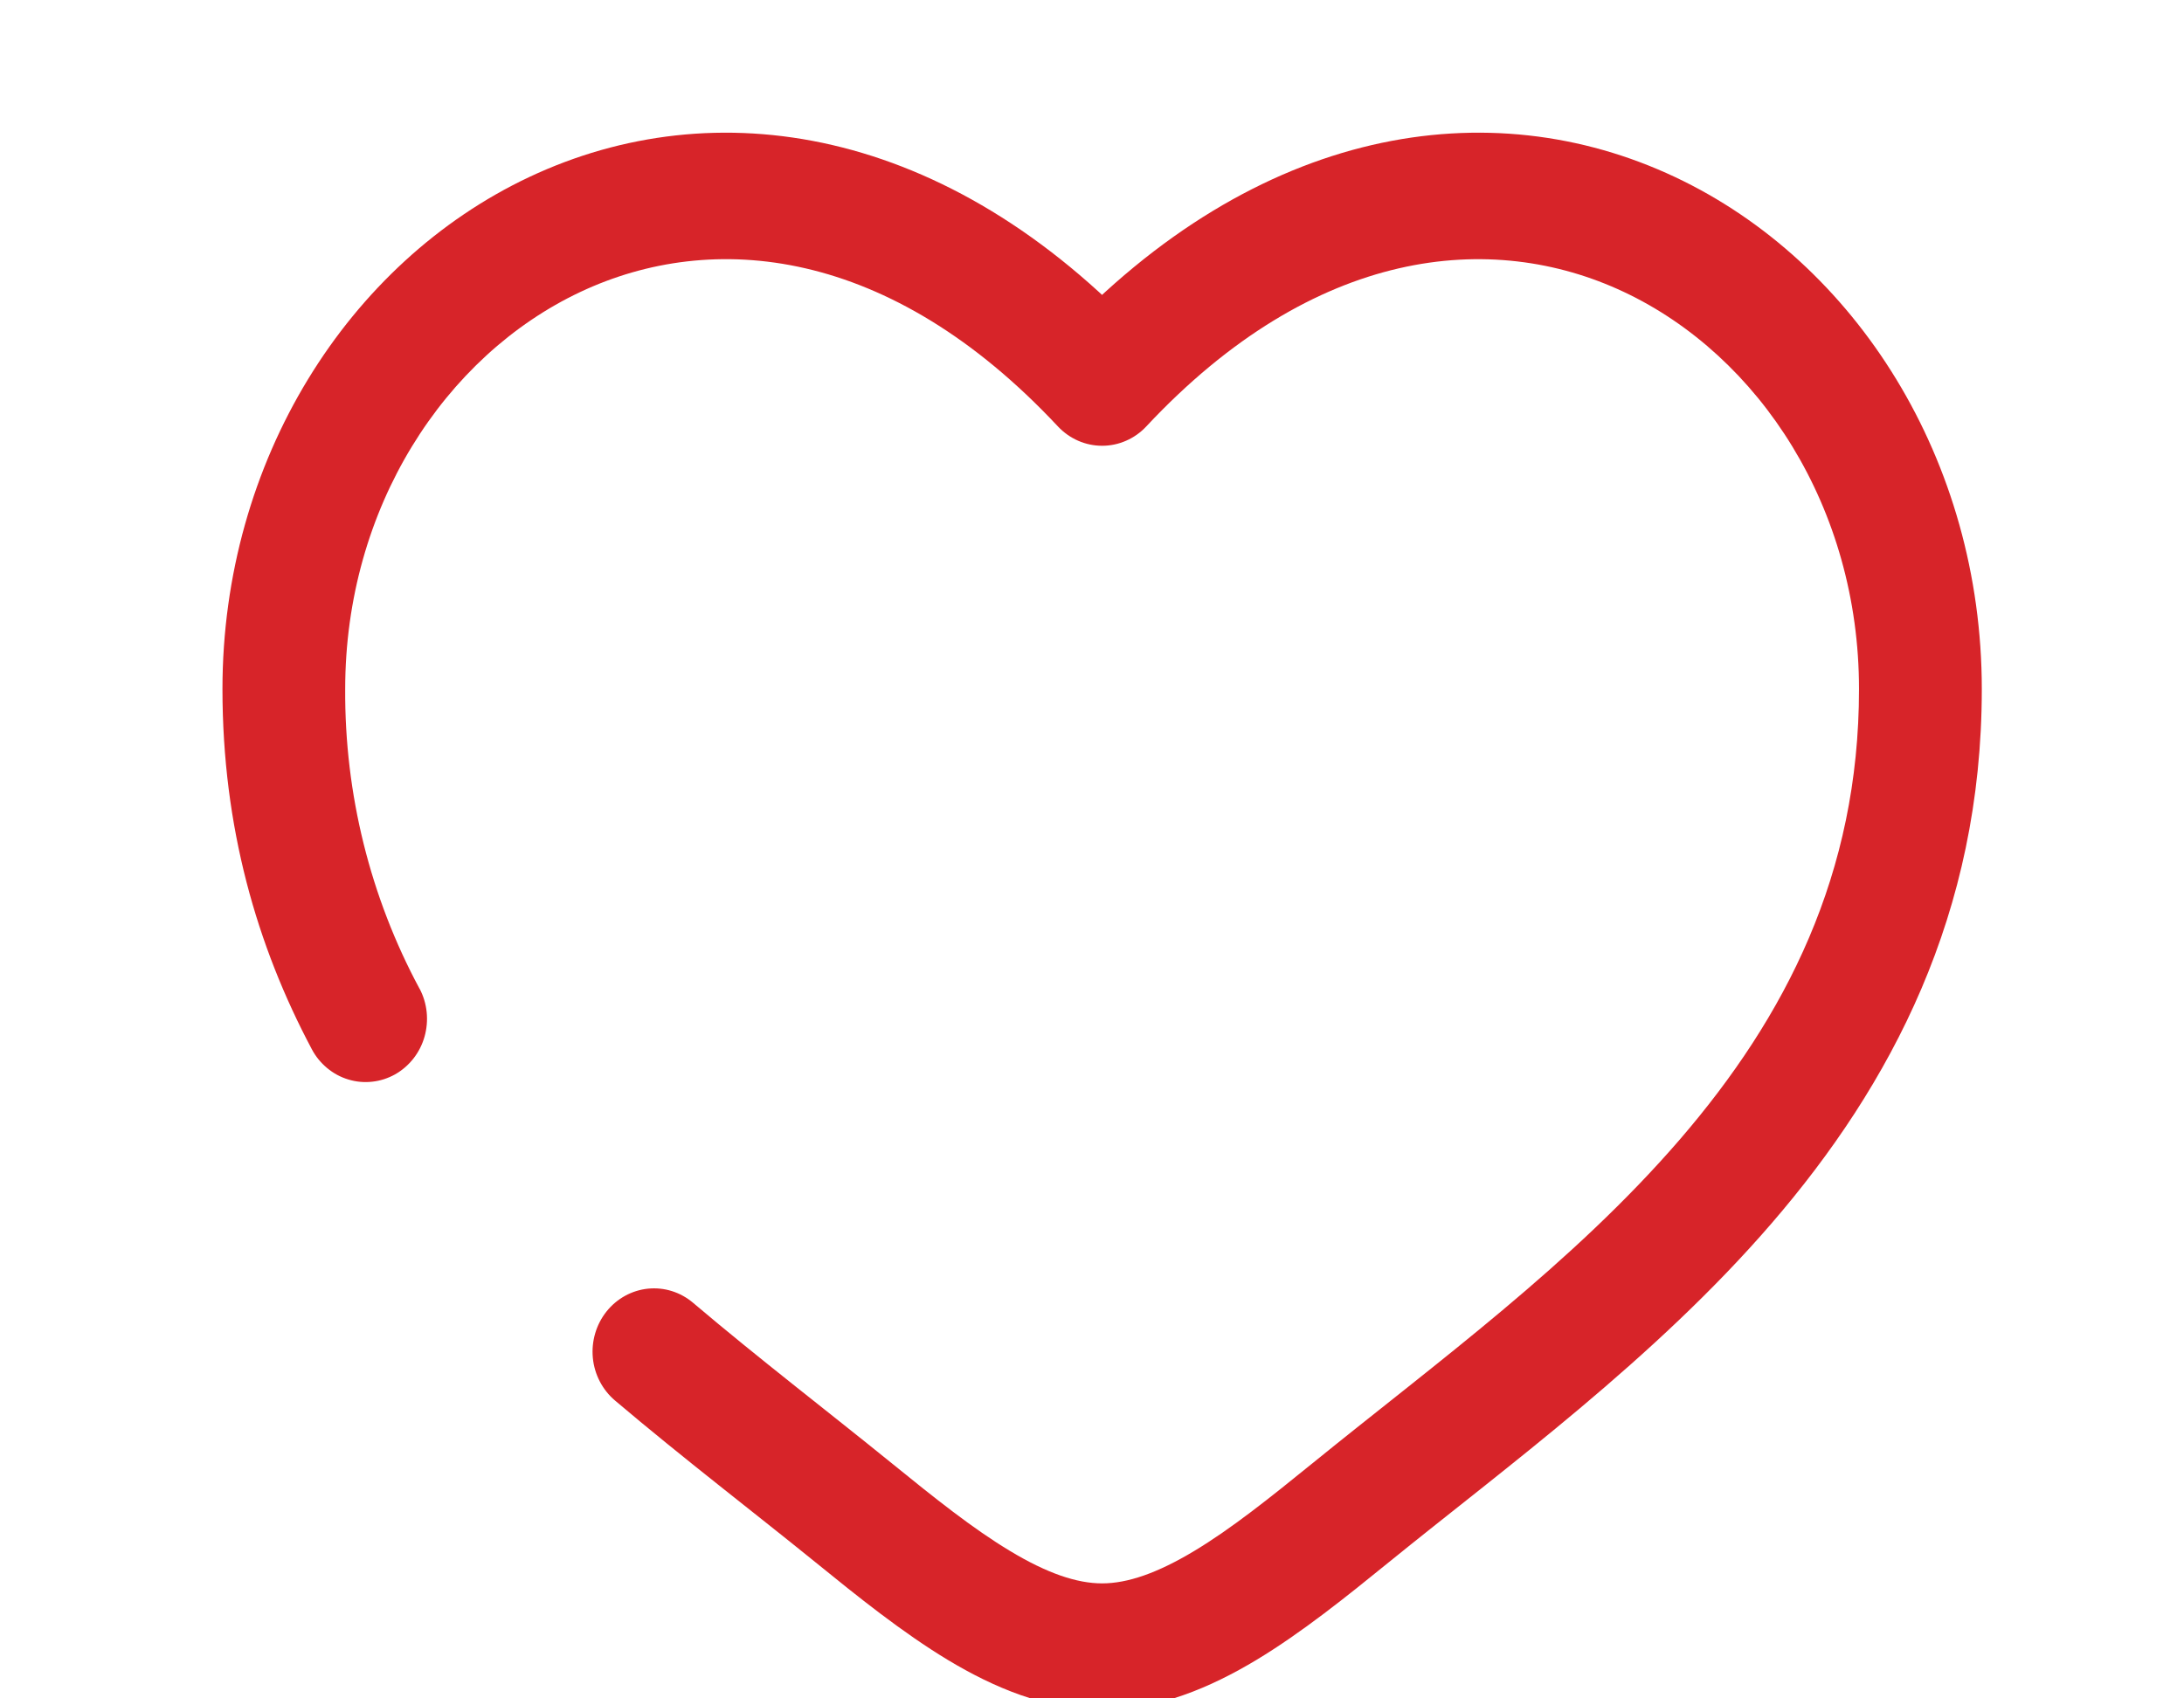 <svg width="36" height="28" viewBox="0 0 36 28" fill="none" xmlns="http://www.w3.org/2000/svg">
<g id="solar:heart-broken" clip-path="url(#clip0_1781_29088)">
<path id="Vector" d="M18.167 6.308L17.438 7.03C17.533 7.131 17.646 7.211 17.771 7.266C17.896 7.321 18.031 7.349 18.167 7.349C18.303 7.349 18.437 7.321 18.562 7.266C18.688 7.211 18.801 7.131 18.895 7.03L18.167 6.308ZM11.424 21.478C11.216 21.302 10.95 21.218 10.682 21.245C10.415 21.272 10.169 21.407 9.998 21.621C9.828 21.834 9.746 22.109 9.772 22.385C9.798 22.66 9.93 22.913 10.137 23.089L11.424 21.478ZM5.14 17.298C5.203 17.418 5.29 17.523 5.393 17.609C5.497 17.695 5.615 17.759 5.743 17.797C5.87 17.836 6.004 17.848 6.136 17.833C6.268 17.819 6.396 17.777 6.513 17.712C6.629 17.646 6.732 17.557 6.815 17.451C6.899 17.344 6.961 17.221 6.998 17.09C7.035 16.959 7.047 16.821 7.033 16.685C7.019 16.549 6.979 16.417 6.915 16.297L5.14 17.298ZM5.69 11.36C5.69 8.373 7.329 5.867 9.567 4.813C11.741 3.789 14.662 4.06 17.438 7.03L18.895 5.587C15.604 2.062 11.779 1.48 8.725 2.918C5.739 4.325 3.667 7.593 3.667 11.36H5.69ZM13.442 25.756C14.134 26.318 14.876 26.915 15.627 27.368C16.378 27.819 17.236 28.188 18.167 28.188V26.104C17.749 26.104 17.258 25.937 16.648 25.569C16.037 25.202 15.404 24.696 14.695 24.12L13.442 25.756ZM22.892 25.756C24.815 24.194 27.275 22.404 29.204 20.166C31.169 17.888 32.667 15.064 32.667 11.36H30.643C30.643 14.412 29.43 16.765 27.692 18.783C25.919 20.839 23.683 22.46 21.639 24.12L22.892 25.756ZM32.667 11.36C32.667 7.593 30.596 4.325 27.609 2.918C24.555 1.48 20.732 2.062 17.438 5.585L18.895 7.03C21.671 4.061 24.593 3.789 26.767 4.813C29.005 5.867 30.643 8.372 30.643 11.36H32.667ZM21.639 24.12C20.929 24.696 20.297 25.202 19.686 25.569C19.076 25.936 18.585 26.104 18.167 26.104V28.188C19.097 28.188 19.955 27.819 20.707 27.368C21.459 26.915 22.2 26.318 22.892 25.756L21.639 24.12ZM14.695 24.12C13.621 23.249 12.53 22.415 11.424 21.478L10.137 23.089C11.257 24.038 12.441 24.944 13.442 25.756L14.696 24.12H14.695ZM6.915 16.299C6.102 14.788 5.68 13.087 5.69 11.36H3.667C3.667 13.636 4.233 15.592 5.14 17.298L6.915 16.297V16.299Z" fill="#D72429"/>
</g>
<defs>
<clipPath id="clip0_1781_29088">
<rect width="35.625" height="28" fill="white" transform="translate(0.167)"/>
</clipPath>
</defs>
</svg>
